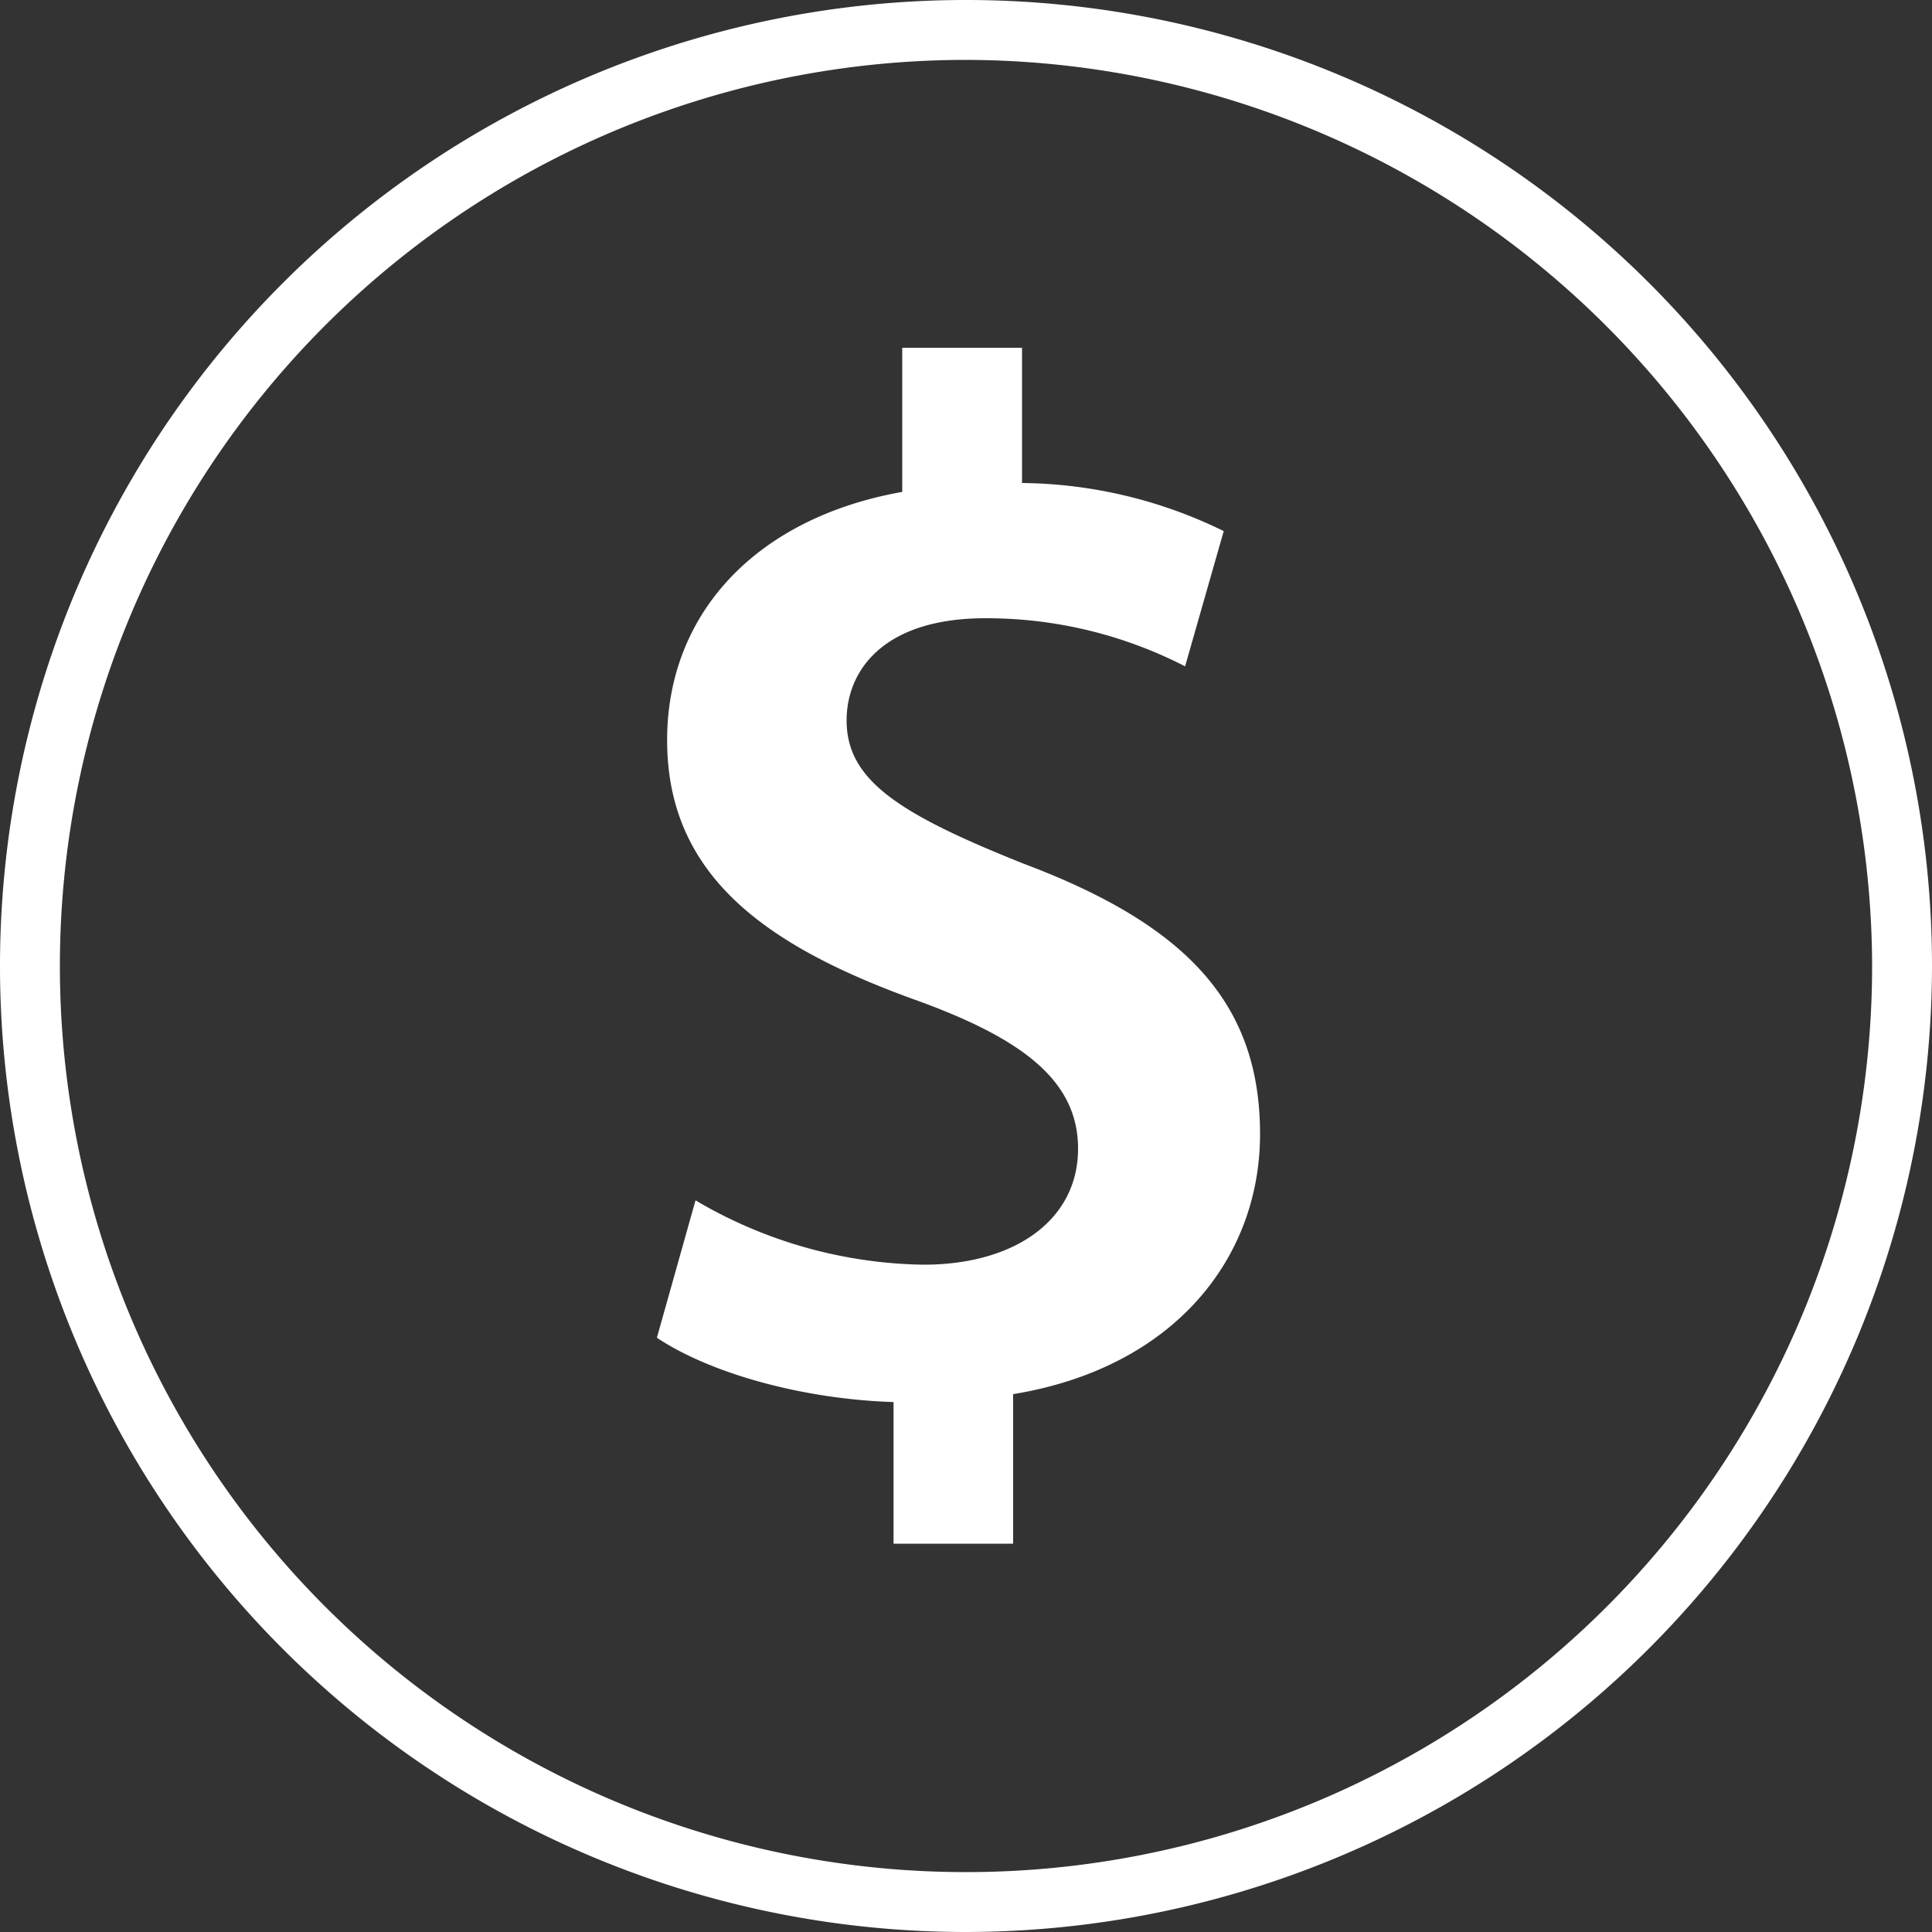 <svg id="Camada_1" data-name="Camada 1" xmlns="http://www.w3.org/2000/svg" viewBox="0 0 100 100"><rect x="0" y="0" width="100" height="100" fill="#333333" stroke="none"/><defs><style>.cls-1{fill:#fff;}</style></defs><title>eTrac - Icon</title><path class="cls-1" d="M46.25,79.9V72.57c-4.76-.15-9.53-1.51-12.25-3.33l2-7.11a23.86,23.86,0,0,0,11.8,3.33c4.76,0,8-2.34,8-6,0-3.4-2.65-5.6-8.24-7.64C39.67,49,34.53,45.35,34.53,38.31c0-6.5,4.54-11.49,12.17-12.85V18h6.2v7a24.18,24.18,0,0,1,10.44,2.49l-2,7A22.48,22.48,0,0,0,51,32c-5.29,0-7.18,2.72-7.18,5.29,0,3.1,2.72,4.84,9.15,7.41,8.47,3.18,12.25,7.26,12.25,14,0,6.43-4.46,12.1-12.78,13.46V79.9Z"/><path class="cls-1" d="M50,100a50,50,0,1,1,50-50A50.06,50.06,0,0,1,50,100ZM50,3.1A46.9,46.9,0,1,0,96.9,50,47,47,0,0,0,50,3.1Z"/></svg>